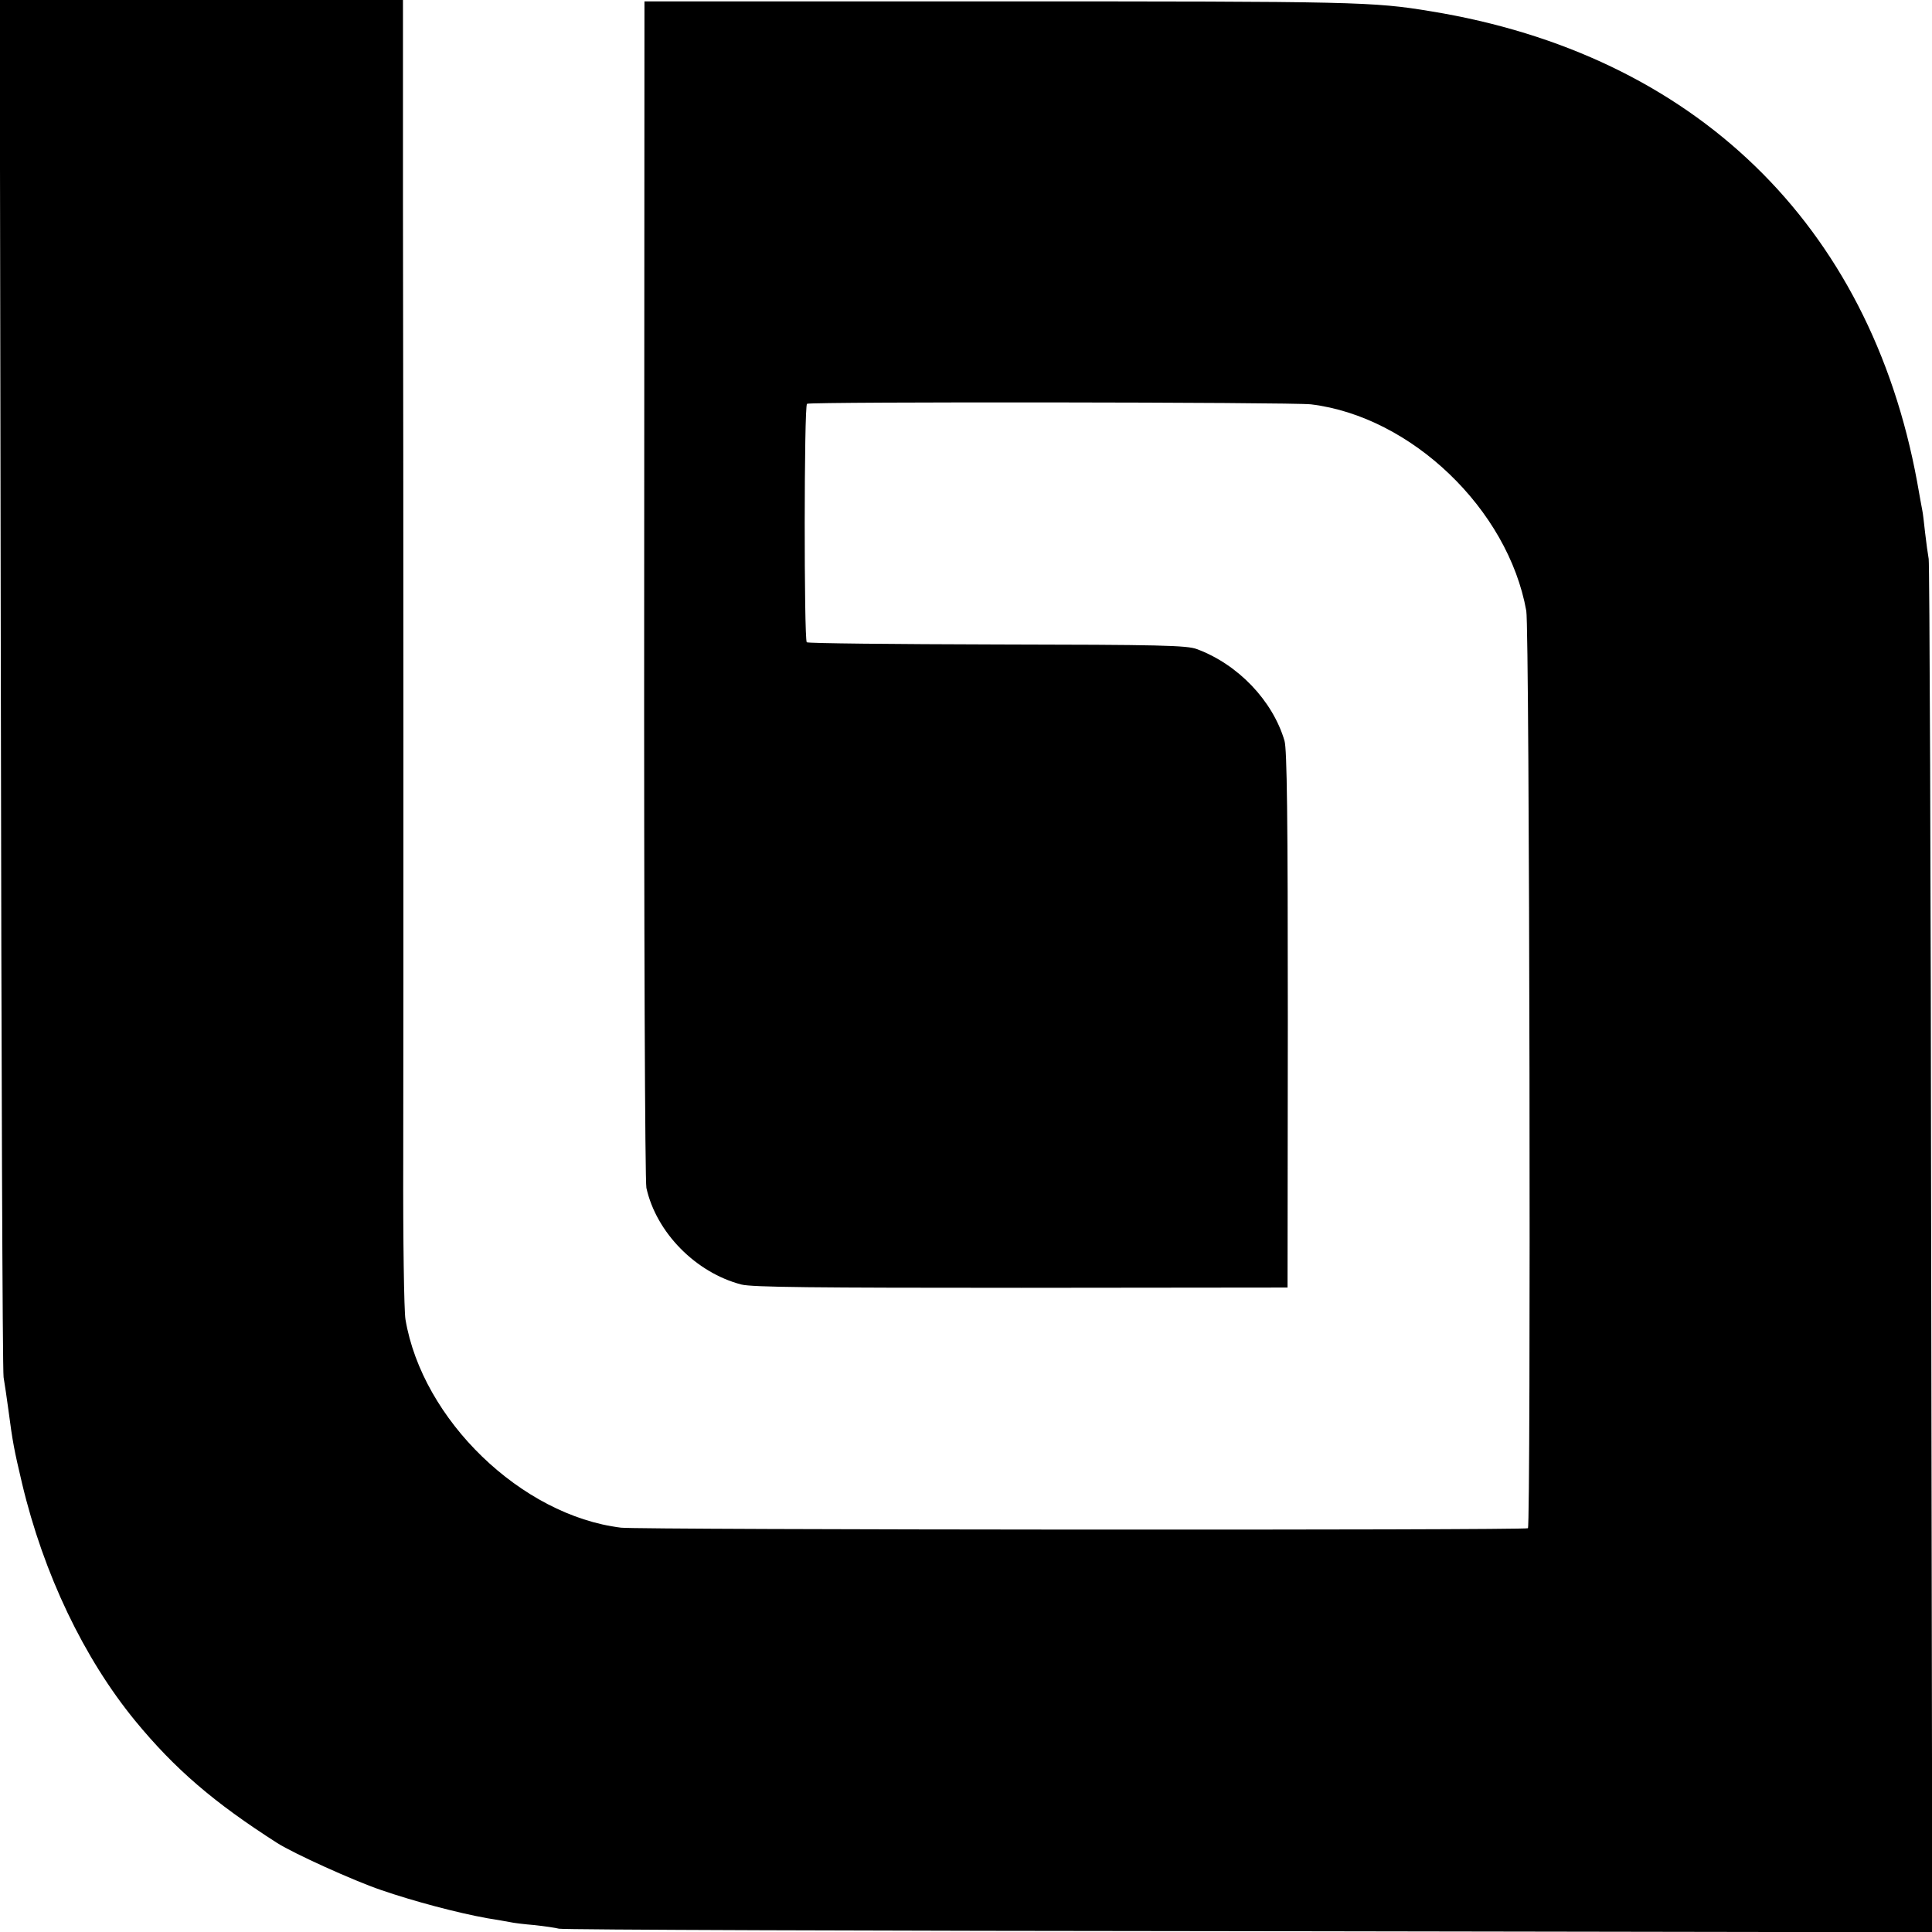 <?xml version="1.0" standalone="no"?>
<!DOCTYPE svg PUBLIC "-//W3C//DTD SVG 20010904//EN"
 "http://www.w3.org/TR/2001/REC-SVG-20010904/DTD/svg10.dtd">
<svg version="1.0" xmlns="http://www.w3.org/2000/svg"
 width="700pt" height="700pt" viewBox="0 0 700 700"
 preserveAspectRatio="xMidYMid meet">
<g transform="translate(0,700) scale(0.1,-0.1)"
fill="#000000" stroke="none">
<path d="M3 4528 c2 -1360 6 -2493 10 -2518 4 -25 12 -76 17 -115 16 -122 21
-147 50 -270 78 -328 224 -633 410 -860 144 -175 285 -296 515 -443 60 -38
276 -136 376 -170 119 -41 278 -83 384 -102 33 -5 70 -12 82 -14 12 -3 53 -8
90 -11 37 -4 77 -10 88 -13 11 -4 1135 -8 2498 -9 l2478 -4 -4 2473 c-1 1360
-6 2487 -9 2503 -3 17 -9 59 -13 95 -4 36 -8 72 -10 80 -2 8 -10 56 -19 105
-172 933 -807 1548 -1761 1704 -211 35 -272 36 -1575 36 l-1275 0 -1 -2129
c-1 -1247 3 -2146 8 -2170 36 -162 179 -307 344 -350 38 -10 265 -12 1014 -12
l965 1 1 970 c0 738 -3 980 -12 1011 -43 146 -169 277 -317 332 -36 14 -136
16 -724 17 -376 1 -686 4 -690 8 -10 11 -10 858 1 864 13 8 1761 6 1826 -2
363 -44 714 -380 780 -748 12 -62 17 -3313 6 -3324 -8 -8 -3222 -6 -3286 2
-361 44 -720 391 -781 755 -5 30 -9 289 -8 575 1 594 1 2379 -1 3468 l0 737
-731 0 -730 0 4 -2472z"/>
</g>
</svg>

